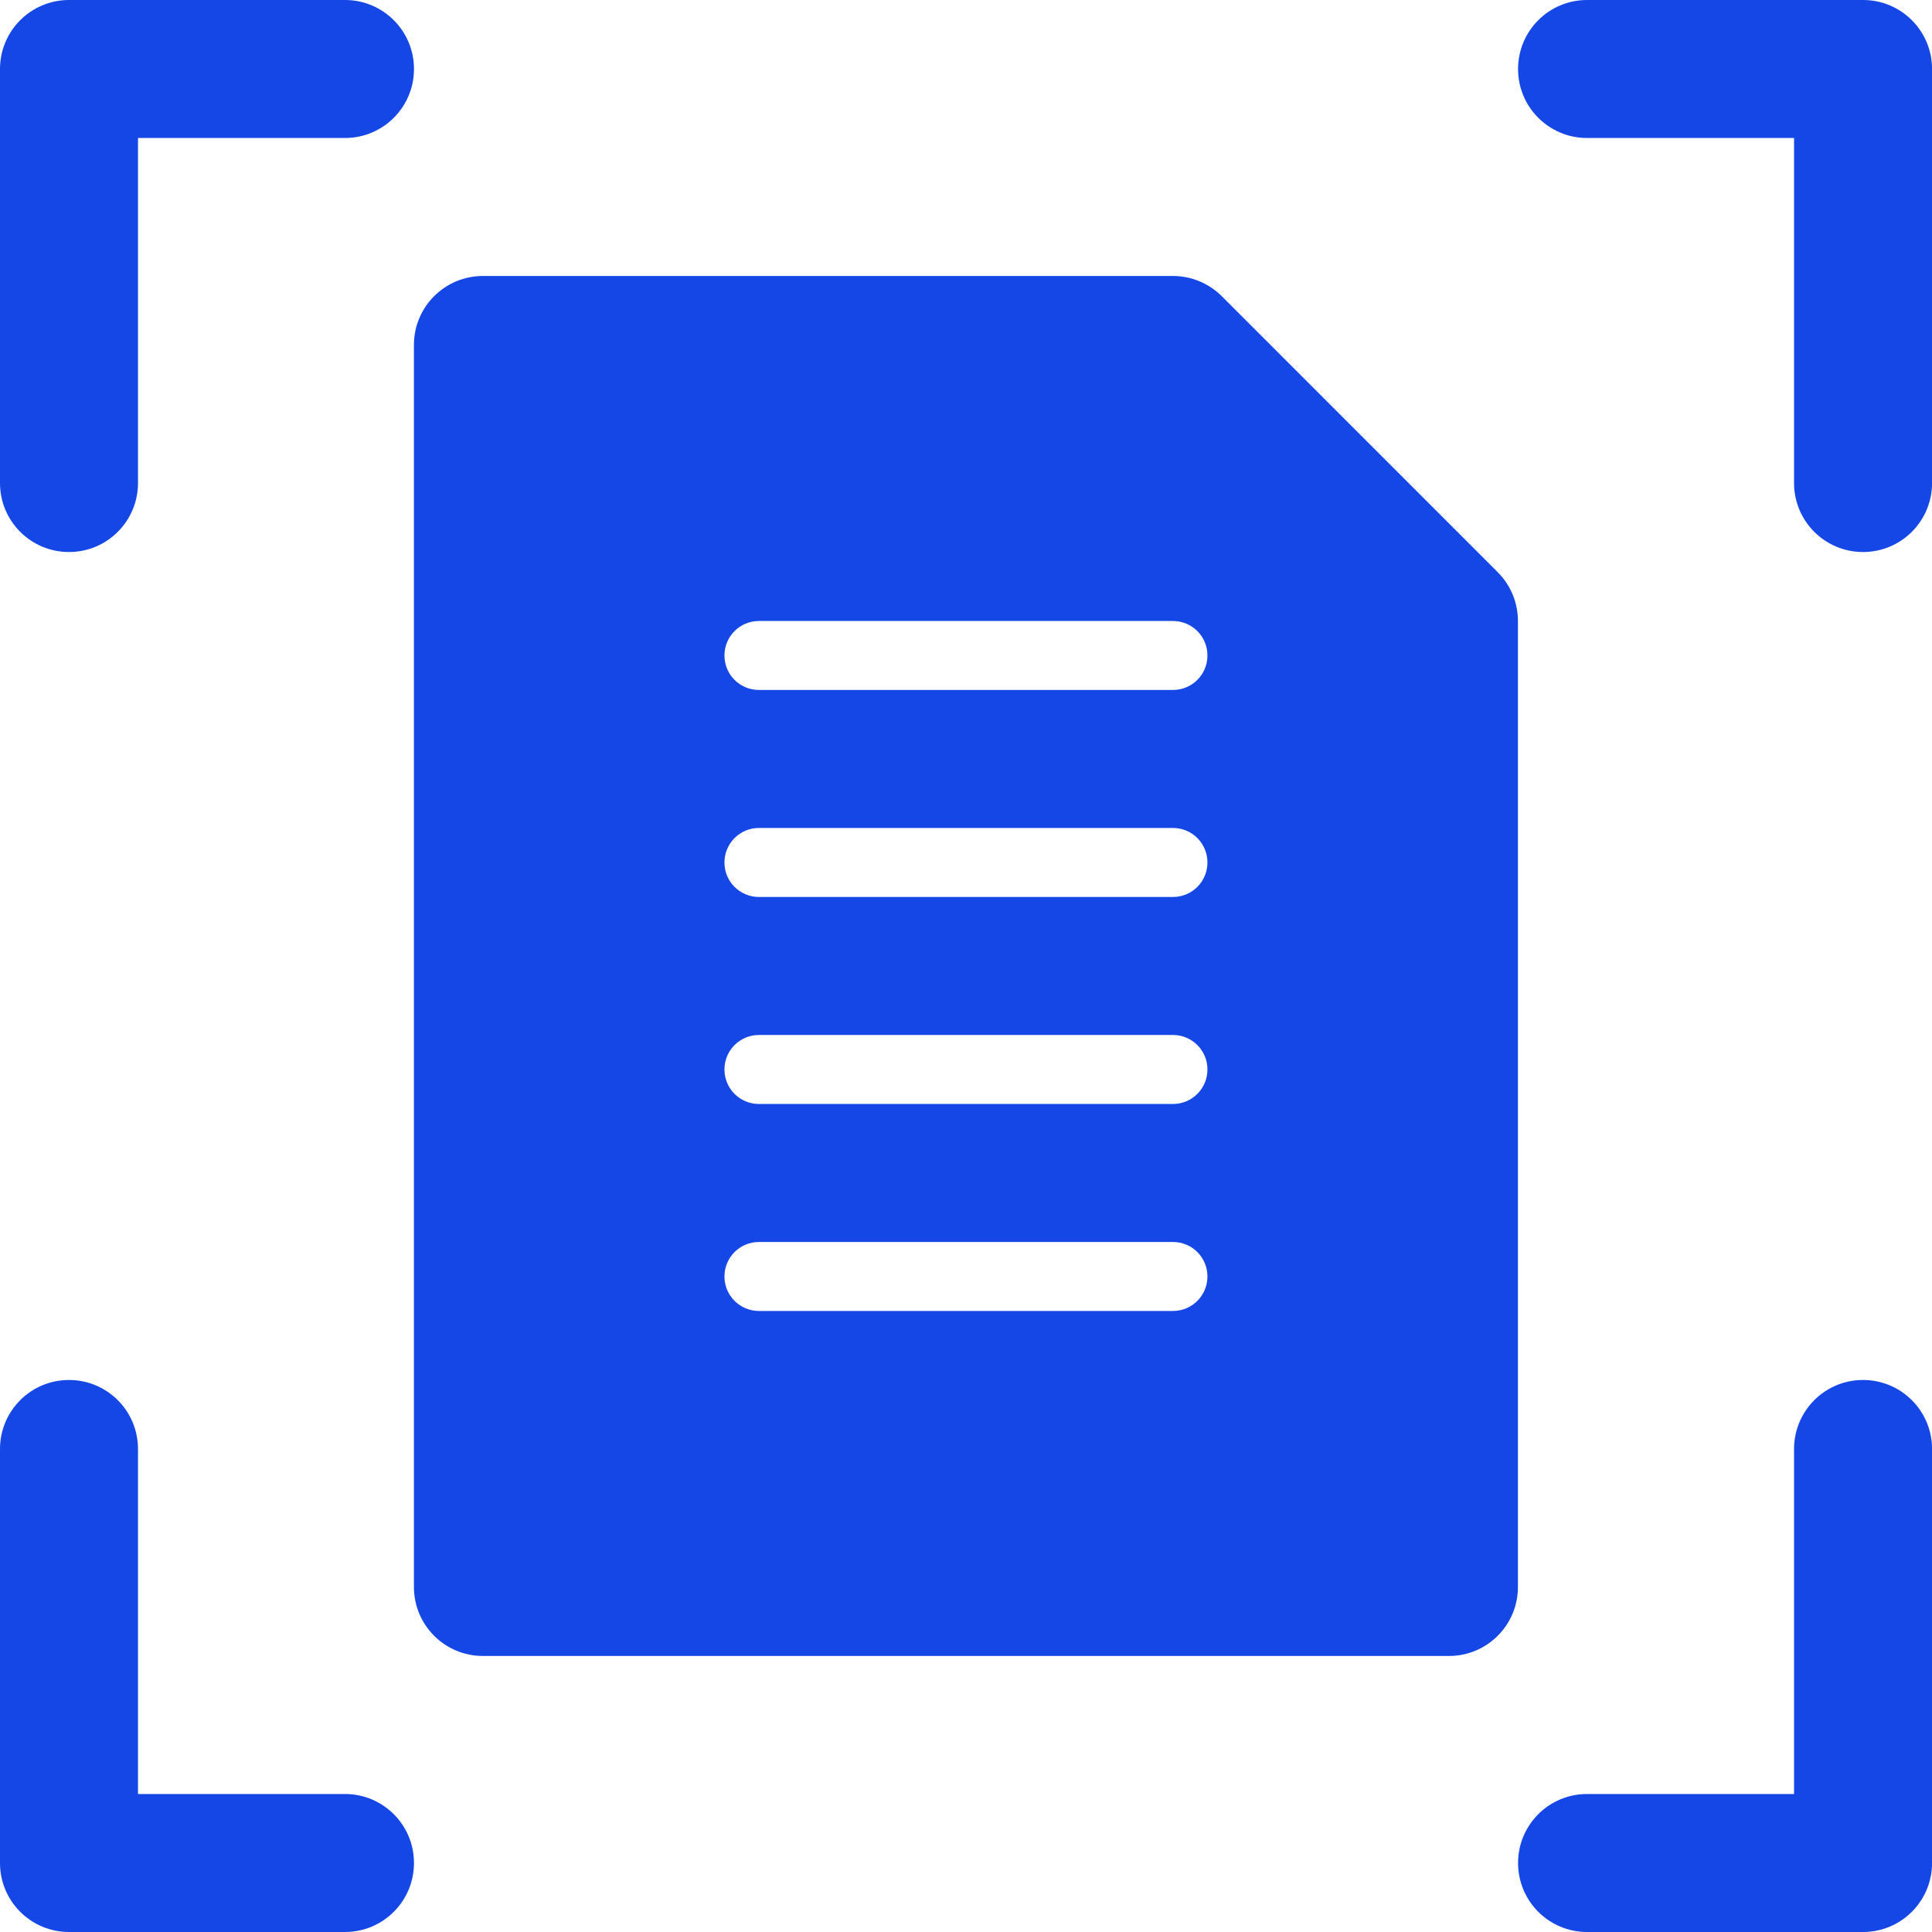<svg width="40" height="40" viewBox="0 0 40 40" fill="none" xmlns="http://www.w3.org/2000/svg">
<path d="M1.429 11.429C0.639 11.429 0 10.79 0 10V1.429C0 0.639 0.639 0 1.429 0H7.143C7.932 0 8.571 0.639 8.571 1.429C8.571 2.218 7.932 2.857 7.143 2.857H2.857V10C2.857 10.79 2.218 11.429 1.429 11.429Z" fill="#1447E6"/>
<path d="M38.572 11.429C37.783 11.429 37.144 10.79 37.144 10V2.857H32.858C32.069 2.857 31.43 2.218 31.43 1.429C31.43 0.639 32.069 0 32.858 0H38.572C39.362 0 40.001 0.639 40.001 1.429V10C40.001 10.79 39.362 11.429 38.572 11.429Z" fill="#1447E6"/>
<path d="M7.143 40H1.429C0.639 40 0 39.361 0 38.571V30C0 29.21 0.639 28.571 1.429 28.571C2.218 28.571 2.857 29.21 2.857 30V37.143H7.143C7.932 37.143 8.571 37.782 8.571 38.571C8.571 39.361 7.932 40 7.143 40Z" fill="#1447E6"/>
<path d="M38.572 40H32.858C32.069 40 31.43 39.361 31.43 38.571C31.43 37.782 32.069 37.143 32.858 37.143H37.144V30C37.144 29.21 37.783 28.571 38.572 28.571C39.362 28.571 40.001 29.21 40.001 30V38.571C40.001 39.361 39.362 40 38.572 40Z" fill="#1447E6"/>
<path d="M31.009 11.847L25.295 6.132C25.027 5.865 24.664 5.714 24.285 5.714H9.999C9.209 5.714 8.57 6.353 8.57 7.142V32.857C8.57 33.646 9.209 34.285 9.999 34.285H29.999C30.788 34.285 31.427 33.646 31.427 32.857V12.857C31.427 12.477 31.277 12.115 31.009 11.847ZM24.285 27.142H15.713C15.318 27.142 14.999 26.823 14.999 26.428C14.999 26.033 15.318 25.714 15.713 25.714H24.285C24.68 25.714 24.999 26.033 24.999 26.428C24.999 26.823 24.68 27.142 24.285 27.142ZM24.285 22.857H15.713C15.318 22.857 14.999 22.537 14.999 22.142C14.999 21.748 15.318 21.428 15.713 21.428H24.285C24.68 21.428 24.999 21.748 24.999 22.142C24.999 22.537 24.68 22.857 24.285 22.857ZM24.285 18.571H15.713C15.318 18.571 14.999 18.252 14.999 17.857C14.999 17.462 15.318 17.142 15.713 17.142H24.285C24.68 17.142 24.999 17.462 24.999 17.857C24.999 18.252 24.68 18.571 24.285 18.571ZM24.285 14.285H15.713C15.318 14.285 14.999 13.966 14.999 13.571C14.999 13.176 15.318 12.857 15.713 12.857H24.285C24.68 12.857 24.999 13.176 24.999 13.571C24.999 13.966 24.68 14.285 24.285 14.285Z" fill="#1447E6"/>
</svg>
